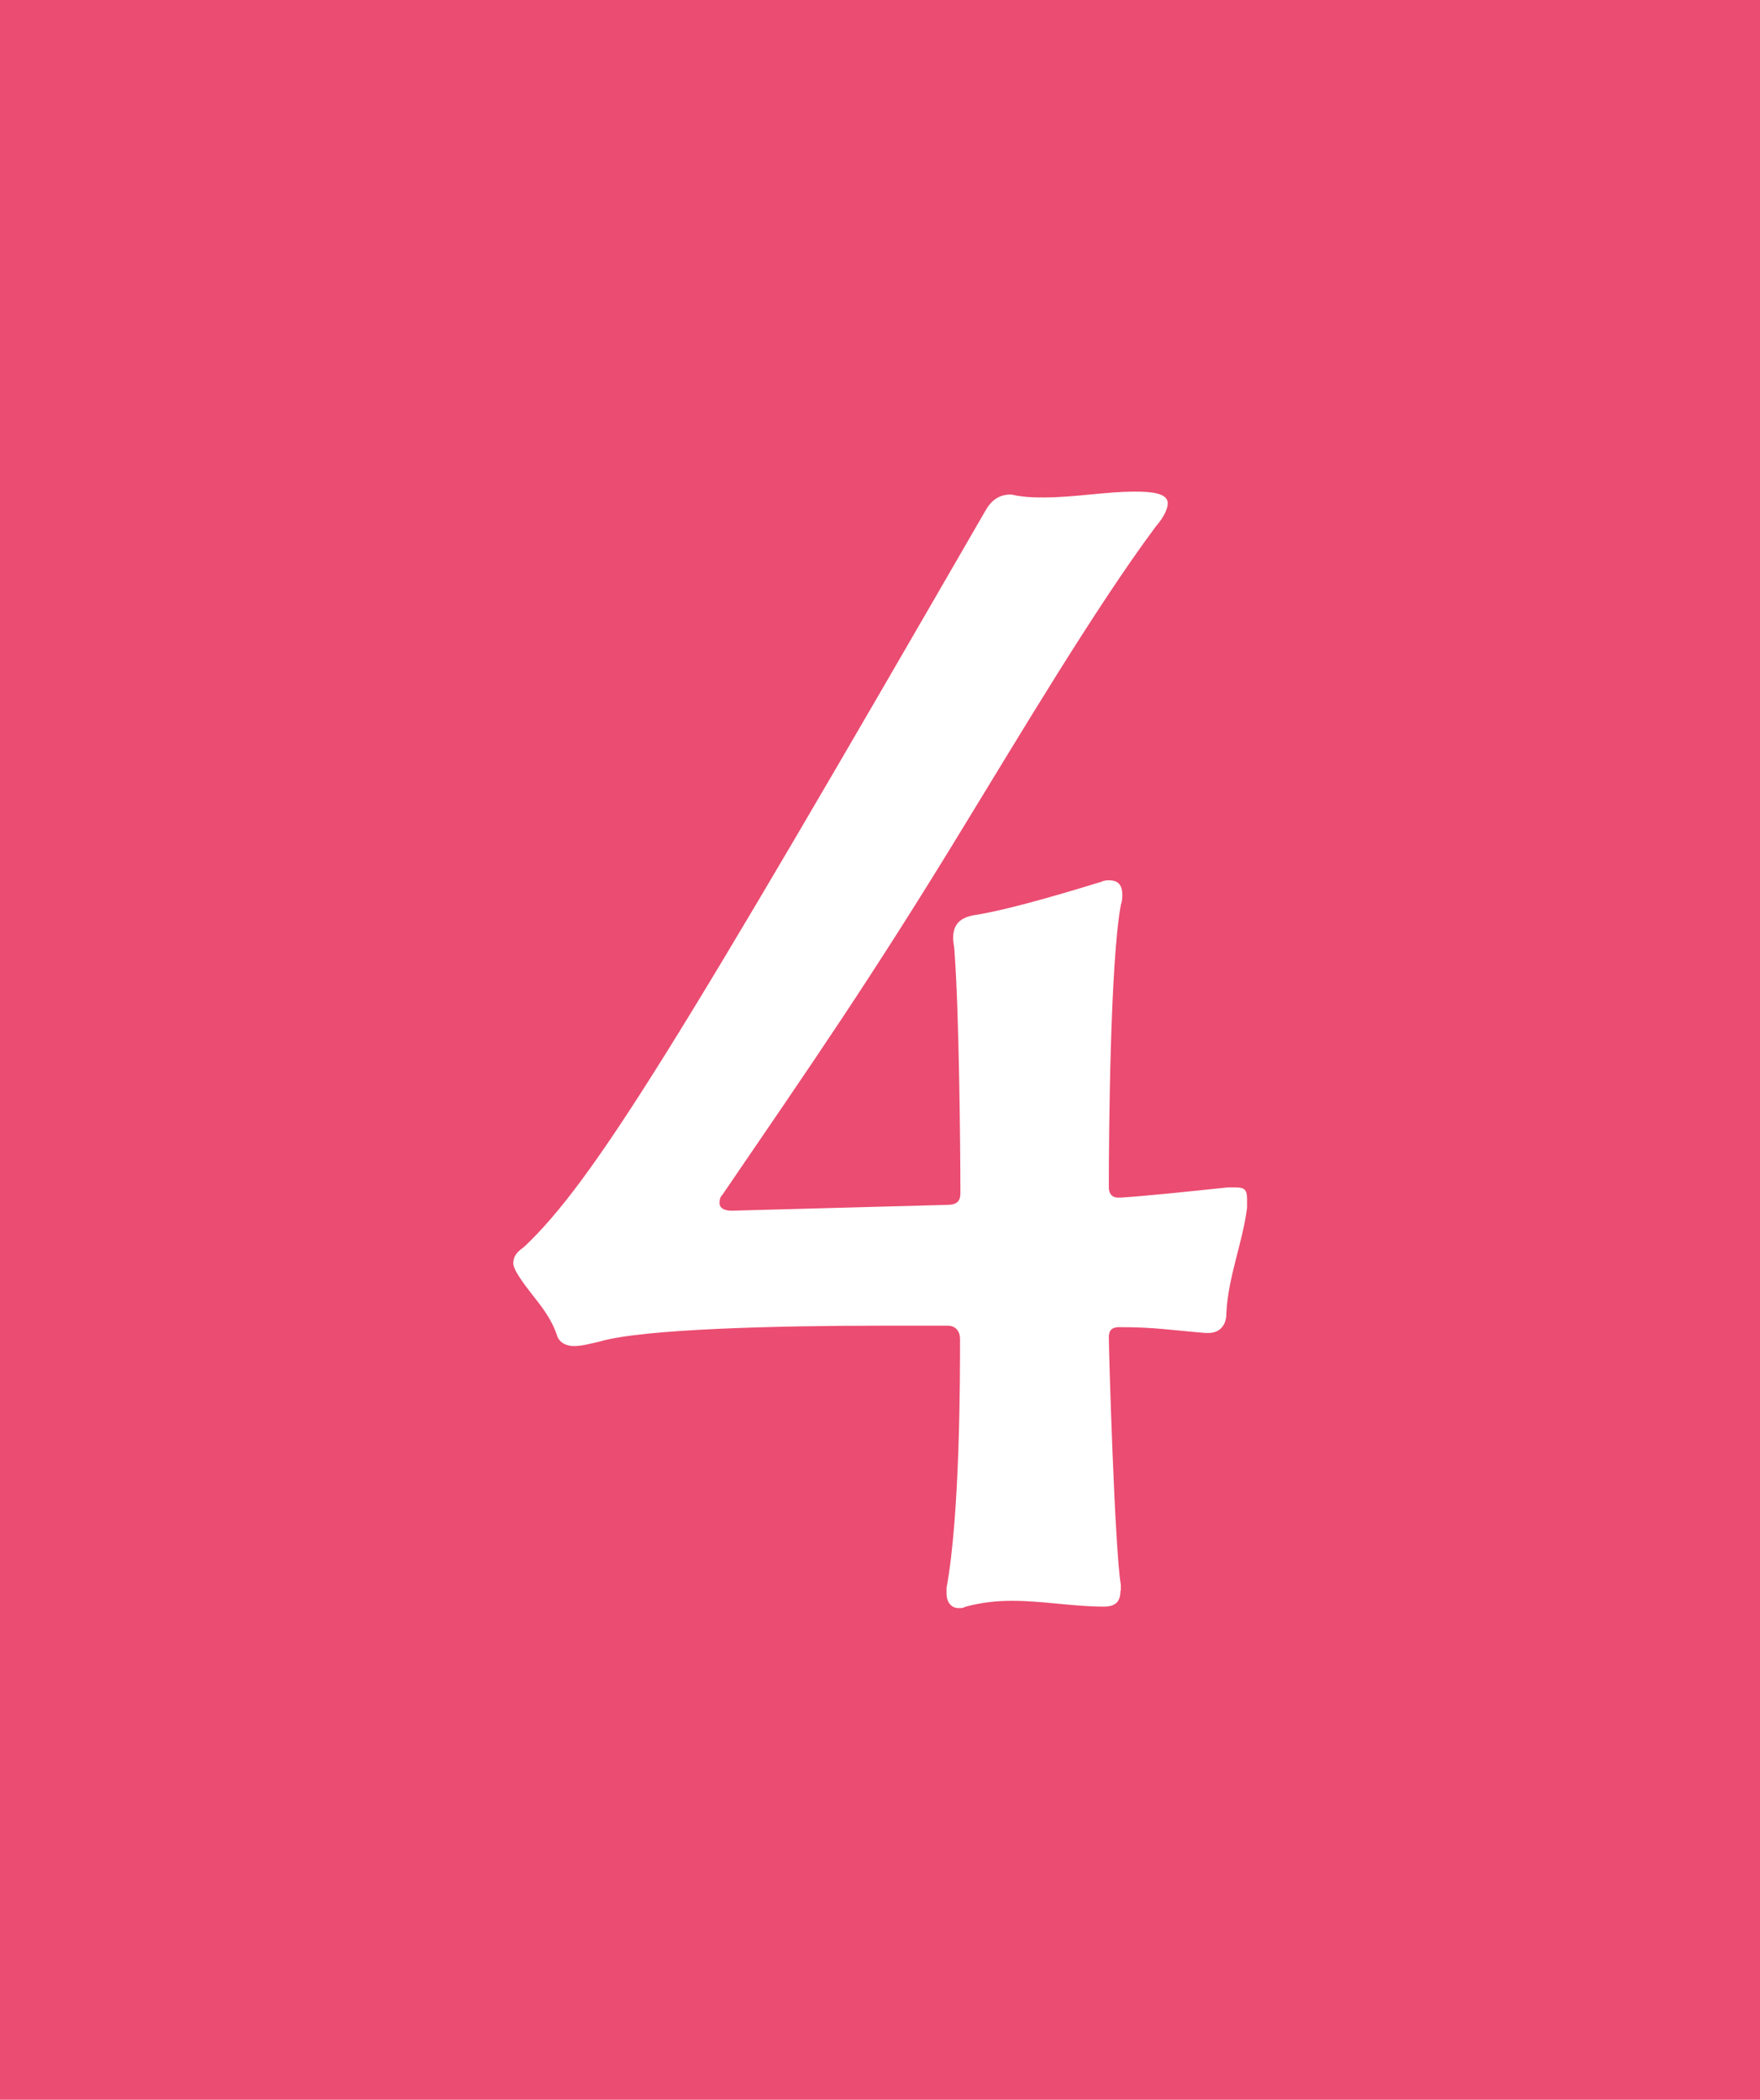 <?xml version="1.0" encoding="utf-8"?>
<!-- Generator: Adobe Illustrator 23.0.3, SVG Export Plug-In . SVG Version: 6.00 Build 0)  -->
<svg version="1.1" id="レイヤー_1" xmlns="http://www.w3.org/2000/svg" xmlns:xlink="http://www.w3.org/1999/xlink" x="0px"
	 y="0px" viewBox="0 0 48.38 57.7" style="enable-background:new 0 0 48.38 57.7;" xml:space="preserve">
<style type="text/css">
	.st0{fill:#EB4C71;}
	.st1{fill:#FFFFFF;}
</style>
<rect x="0" class="st0" width="48.38" height="57.7"/>
<g>
	<path class="st1" d="M30.8,43.71c0,0.24-0.08,0.44-0.45,0.44c-0.86,0-1.67-0.16-2.53-0.16c-0.41,0-0.82,0.04-1.27,0.16
		c-0.08,0.04-0.12,0.04-0.2,0.04c-0.2,0-0.33-0.16-0.33-0.4v-0.16c0.37-2,0.37-5.8,0.37-6.84c0-0.2-0.12-0.36-0.33-0.36h-1.88
		c-2.65,0-6.53,0.08-7.71,0.44c-0.2,0.04-0.45,0.12-0.69,0.12c-0.2,0-0.37-0.08-0.45-0.24c-0.24-0.76-0.77-1.16-1.14-1.8
		c-0.04-0.08-0.08-0.16-0.08-0.24c0-0.2,0.12-0.32,0.29-0.44c1.92-1.8,4.28-5.68,12.69-20.24c0.16-0.28,0.37-0.44,0.69-0.44
		c0.08,0,0.16,0.04,0.24,0.04c0.25,0.04,0.45,0.04,0.69,0.04c0.82,0,1.67-0.16,2.49-0.16c0.45,0,0.9,0.04,0.9,0.32
		c0,0.16-0.12,0.4-0.33,0.64c-1.67,2.24-3.83,5.88-5.18,8.08c-2.65,4.36-4.33,6.76-6.73,10.28c-0.08,0.08-0.08,0.16-0.08,0.24
		c0,0.12,0.12,0.2,0.33,0.2l5.92-0.16c0.25,0,0.37-0.08,0.37-0.32c0-1.32-0.04-5.04-0.16-6.6c0-0.16-0.04-0.28-0.04-0.4
		c0-0.32,0.12-0.56,0.57-0.64c1.06-0.16,2.98-0.76,3.51-0.92c0.08-0.04,0.16-0.04,0.2-0.04c0.25,0,0.37,0.12,0.37,0.4
		c0,0.08,0,0.16-0.04,0.28c-0.29,1.56-0.33,6.24-0.33,7.76c0,0.16,0.08,0.28,0.25,0.28h0.08c0.65-0.04,1.79-0.16,2.94-0.28h0.2
		c0.24,0,0.33,0.04,0.33,0.32v0.24c-0.12,0.96-0.53,1.92-0.57,2.92c0,0.28-0.16,0.52-0.49,0.52h-0.08
		c-0.98-0.08-1.39-0.16-2.37-0.16c-0.2,0-0.29,0.08-0.29,0.28c0,0.36,0.16,5.8,0.33,6.8V43.71z"/>
</g>
</svg>
